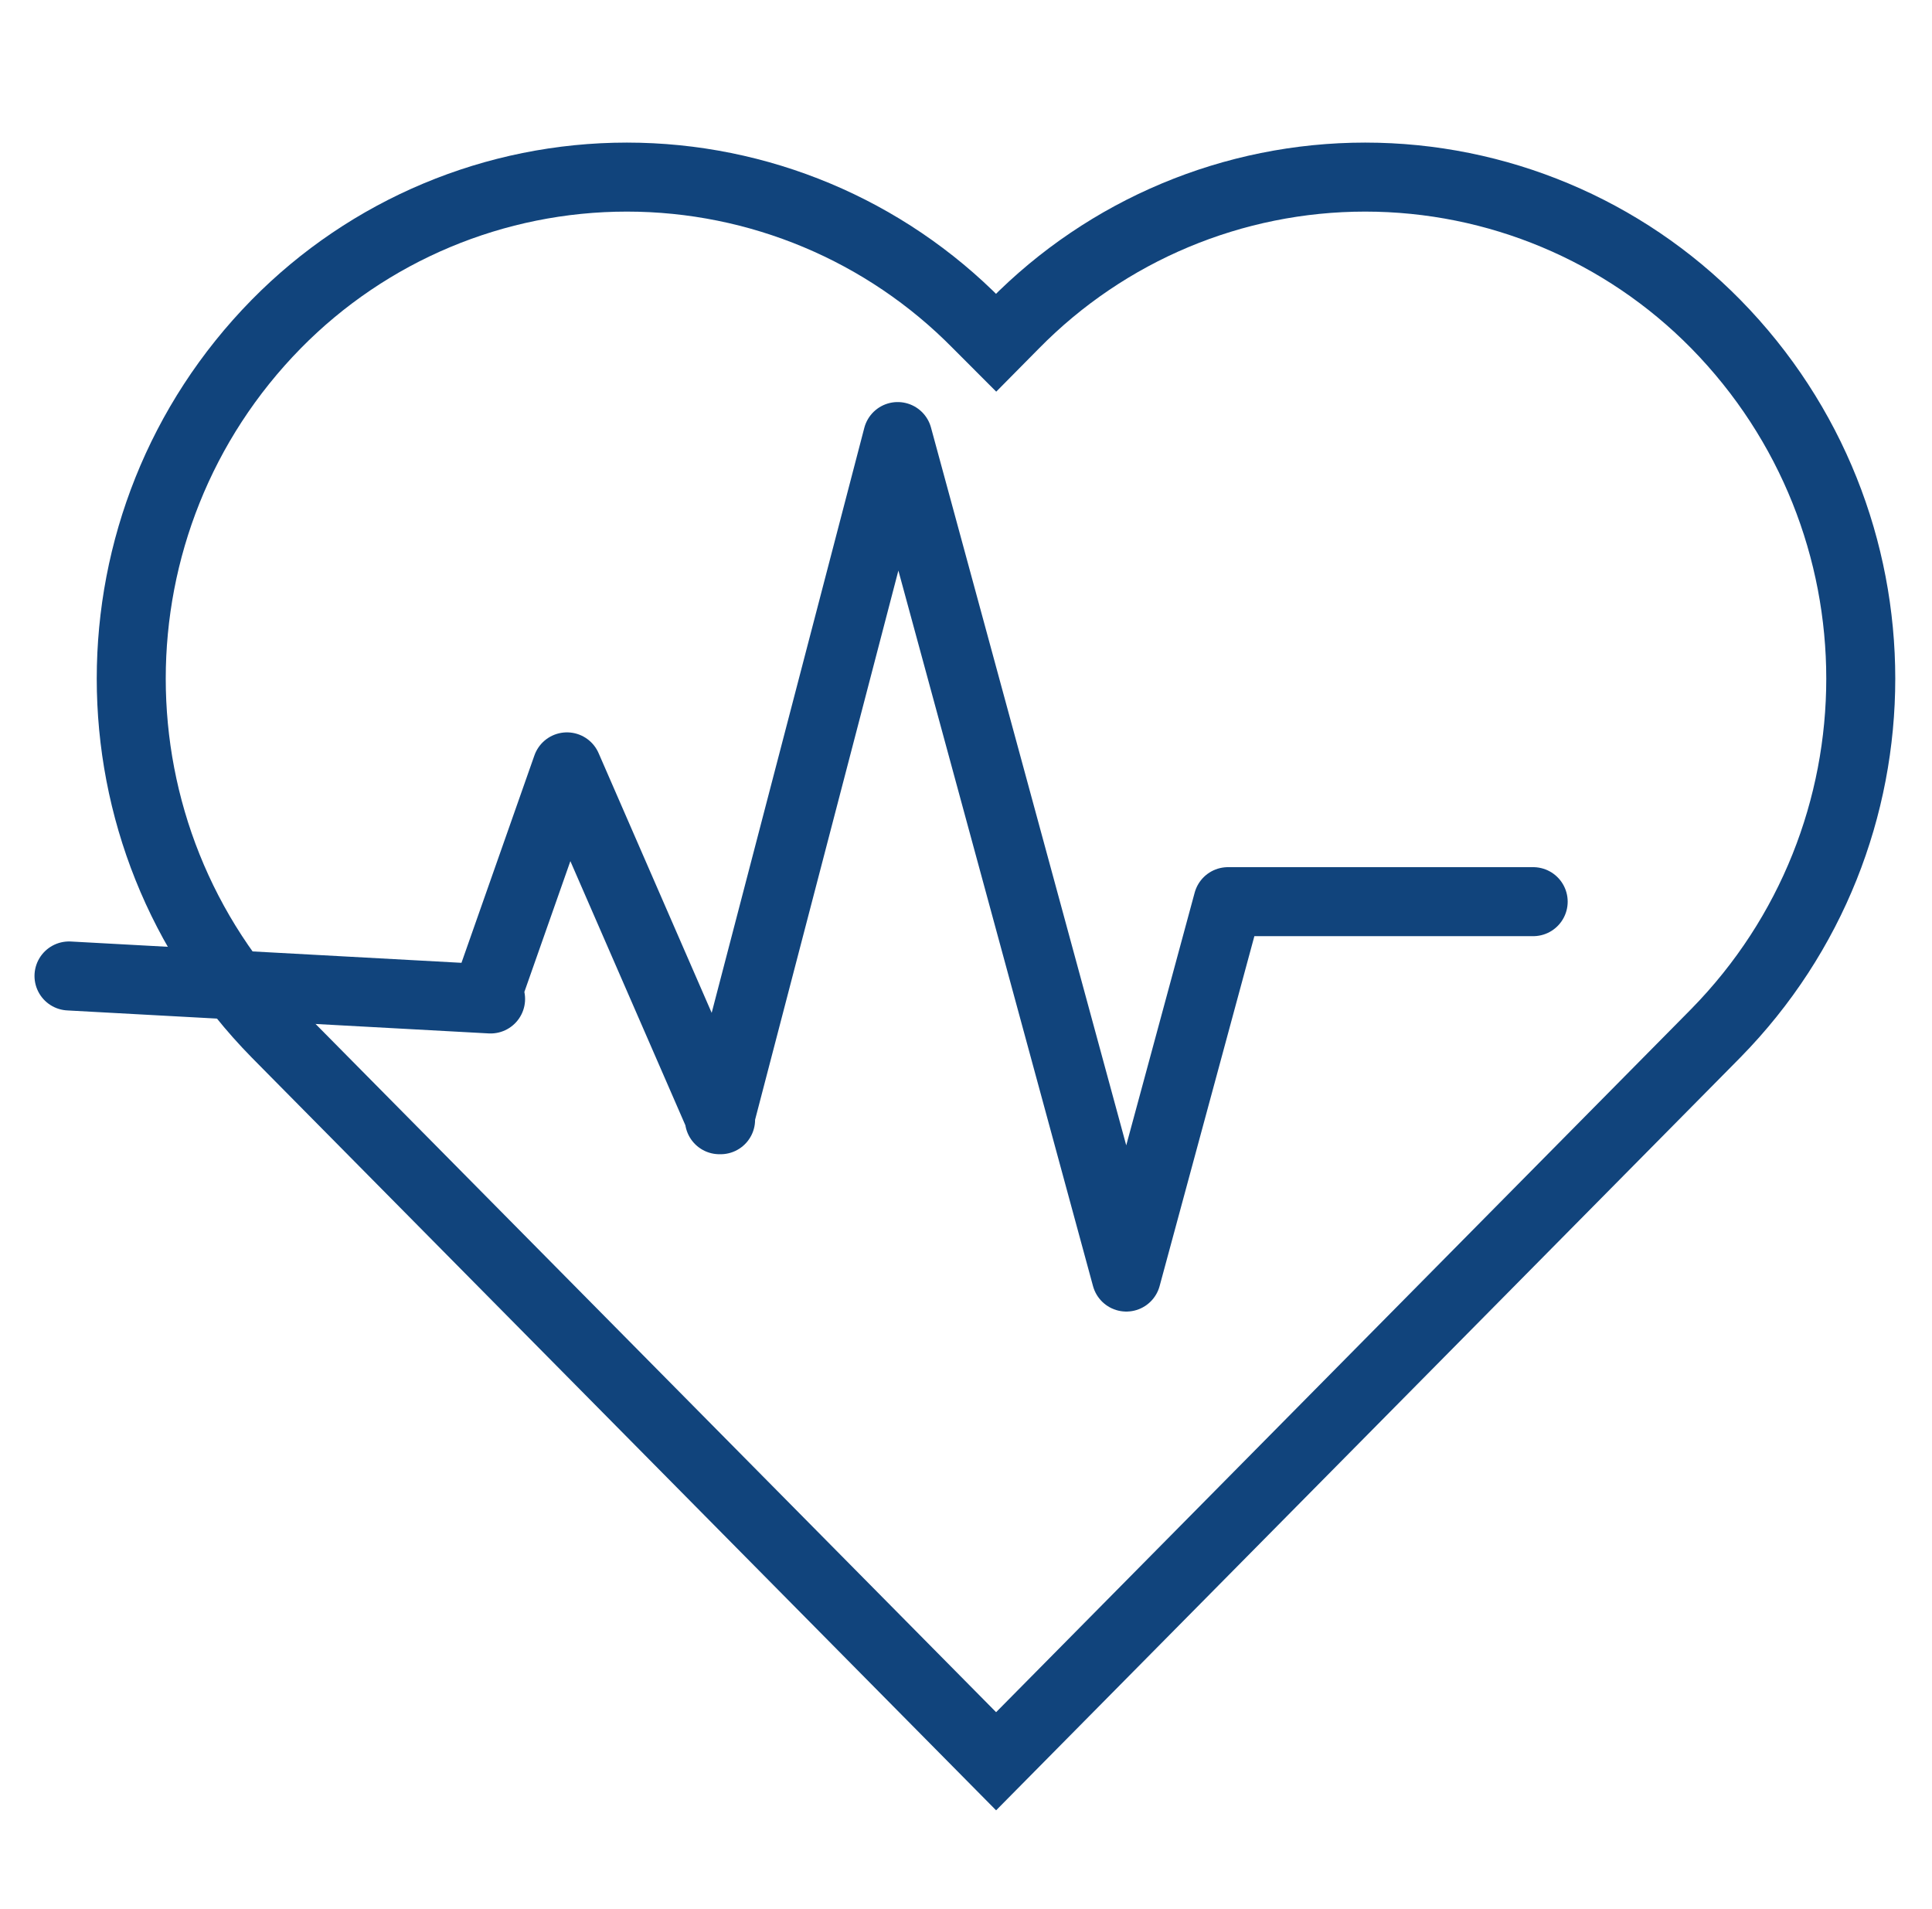 <?xml version="1.0" encoding="utf-8"?>
<svg width="84px" height="83px" viewBox="0 0 84 83" version="1.1" xmlns:xlink="http://www.w3.org/1999/xlink" xmlns="http://www.w3.org/2000/svg">
  <defs>
    <path d="M0 0L80.92 0L80.92 72.5L0 72.5L0 0Z" id="path_1" />
    <clipPath id="mask_1">
      <use xlink:href="#path_1" />
    </clipPath>
  </defs>
  <g id="Group-71" transform="translate(1.5 1.5)">
    <path d="M0 0L80 0L80 80L0 80L0 0Z" id="Rectangle" fill="none" fill-rule="evenodd" stroke="none" />
    <g id="Heart" transform="translate(0 4.699)">
      <path d="M0 0L80.92 0L80.92 72.5L0 72.5L0 0Z" id="Background" fill="none" fill-rule="evenodd" stroke="none" />
      <g clip-path="url(#mask_1)">
        <g id="Layer_2" transform="translate(1.5 1.5)">
          <g id="Heart">
            <path d="M68.894 6.39L68.894 6.39C64.874 2.302 59.381 0 53.648 0C47.916 0 42.423 2.302 38.404 6.39L37.603 7.2L36.794 6.39C32.774 2.302 27.281 0 21.549 0C15.816 0 10.323 2.302 6.304 6.39C-2.101 14.948 -2.101 28.662 6.304 37.22L7.104 38.03L37.603 68.87L68.094 38.03L68.894 37.22C77.298 28.662 77.298 14.948 68.894 6.39L68.894 6.39Z" transform="translate(2.706 0)" id="Shape" fill="none" fill-rule="evenodd" stroke="#11447C" stroke-width="3" />
            <path d="M18.33 24.45L0 23.45M21.65 14.36L18.33 23.8M28.33 29.7L21.65 14.36M36.03 0L28.28 29.7M45.97 36.54L36.03 0M50.39 20.22L45.97 36.54M63.66 20.22L50.39 20.22" transform="translate(0 11.28)" id="Shape" fill="none" fill-rule="evenodd" stroke="#11447C" stroke-width="3" stroke-linecap="round" stroke-linejoin="round" />
          </g>
        </g>
      </g>
    </g>
  </g>
</svg>